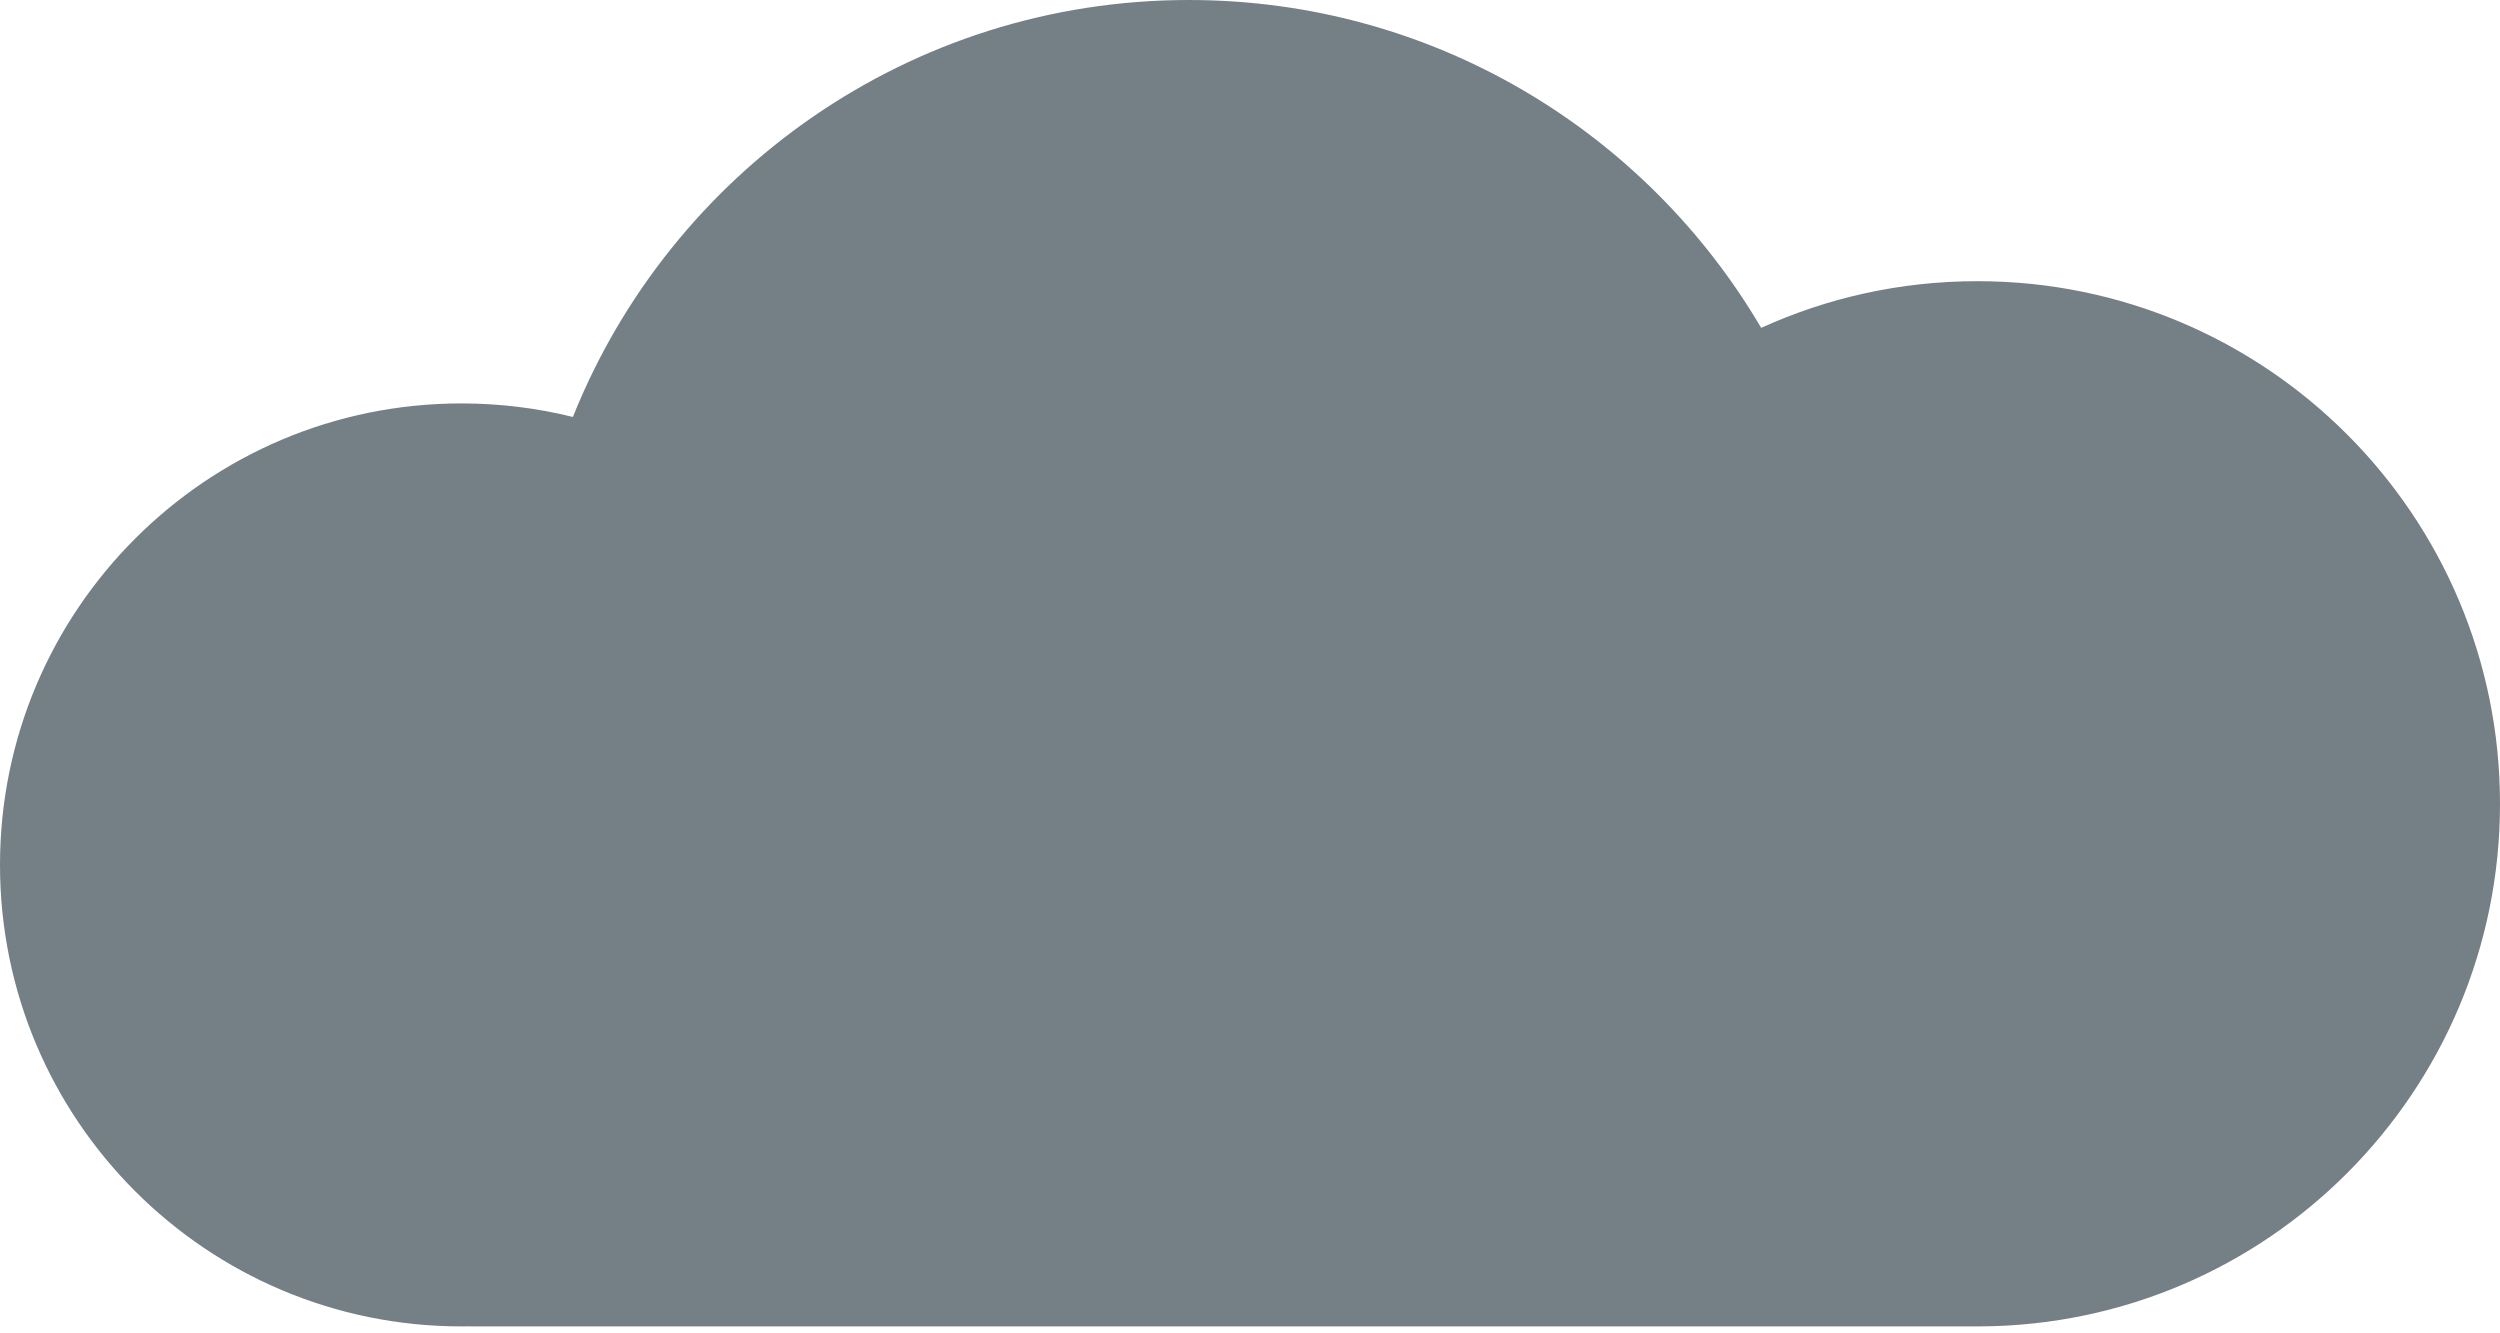 <?xml version="1.0" encoding="UTF-8"?> <svg xmlns="http://www.w3.org/2000/svg" width="272" height="145" viewBox="0 0 272 145" fill="none"><path fill-rule="evenodd" clip-rule="evenodd" d="M215.472 144.312C246.722 144.133 272 118.745 272 87.452C272 56.049 246.543 30.592 215.139 30.592C206.75 30.592 198.784 32.409 191.615 35.671C179.082 14.328 155.889 0 129.35 0C98.966 0 72.968 18.78 62.331 45.365C58.449 44.403 54.389 43.892 50.21 43.892C22.48 43.892 -3.05176e-05 66.372 -3.05176e-05 94.103C-3.05176e-05 121.833 22.48 144.313 50.21 144.313C50.544 144.313 50.876 144.31 51.208 144.303V144.313H215.472V144.312Z" fill="#758086"></path></svg> 